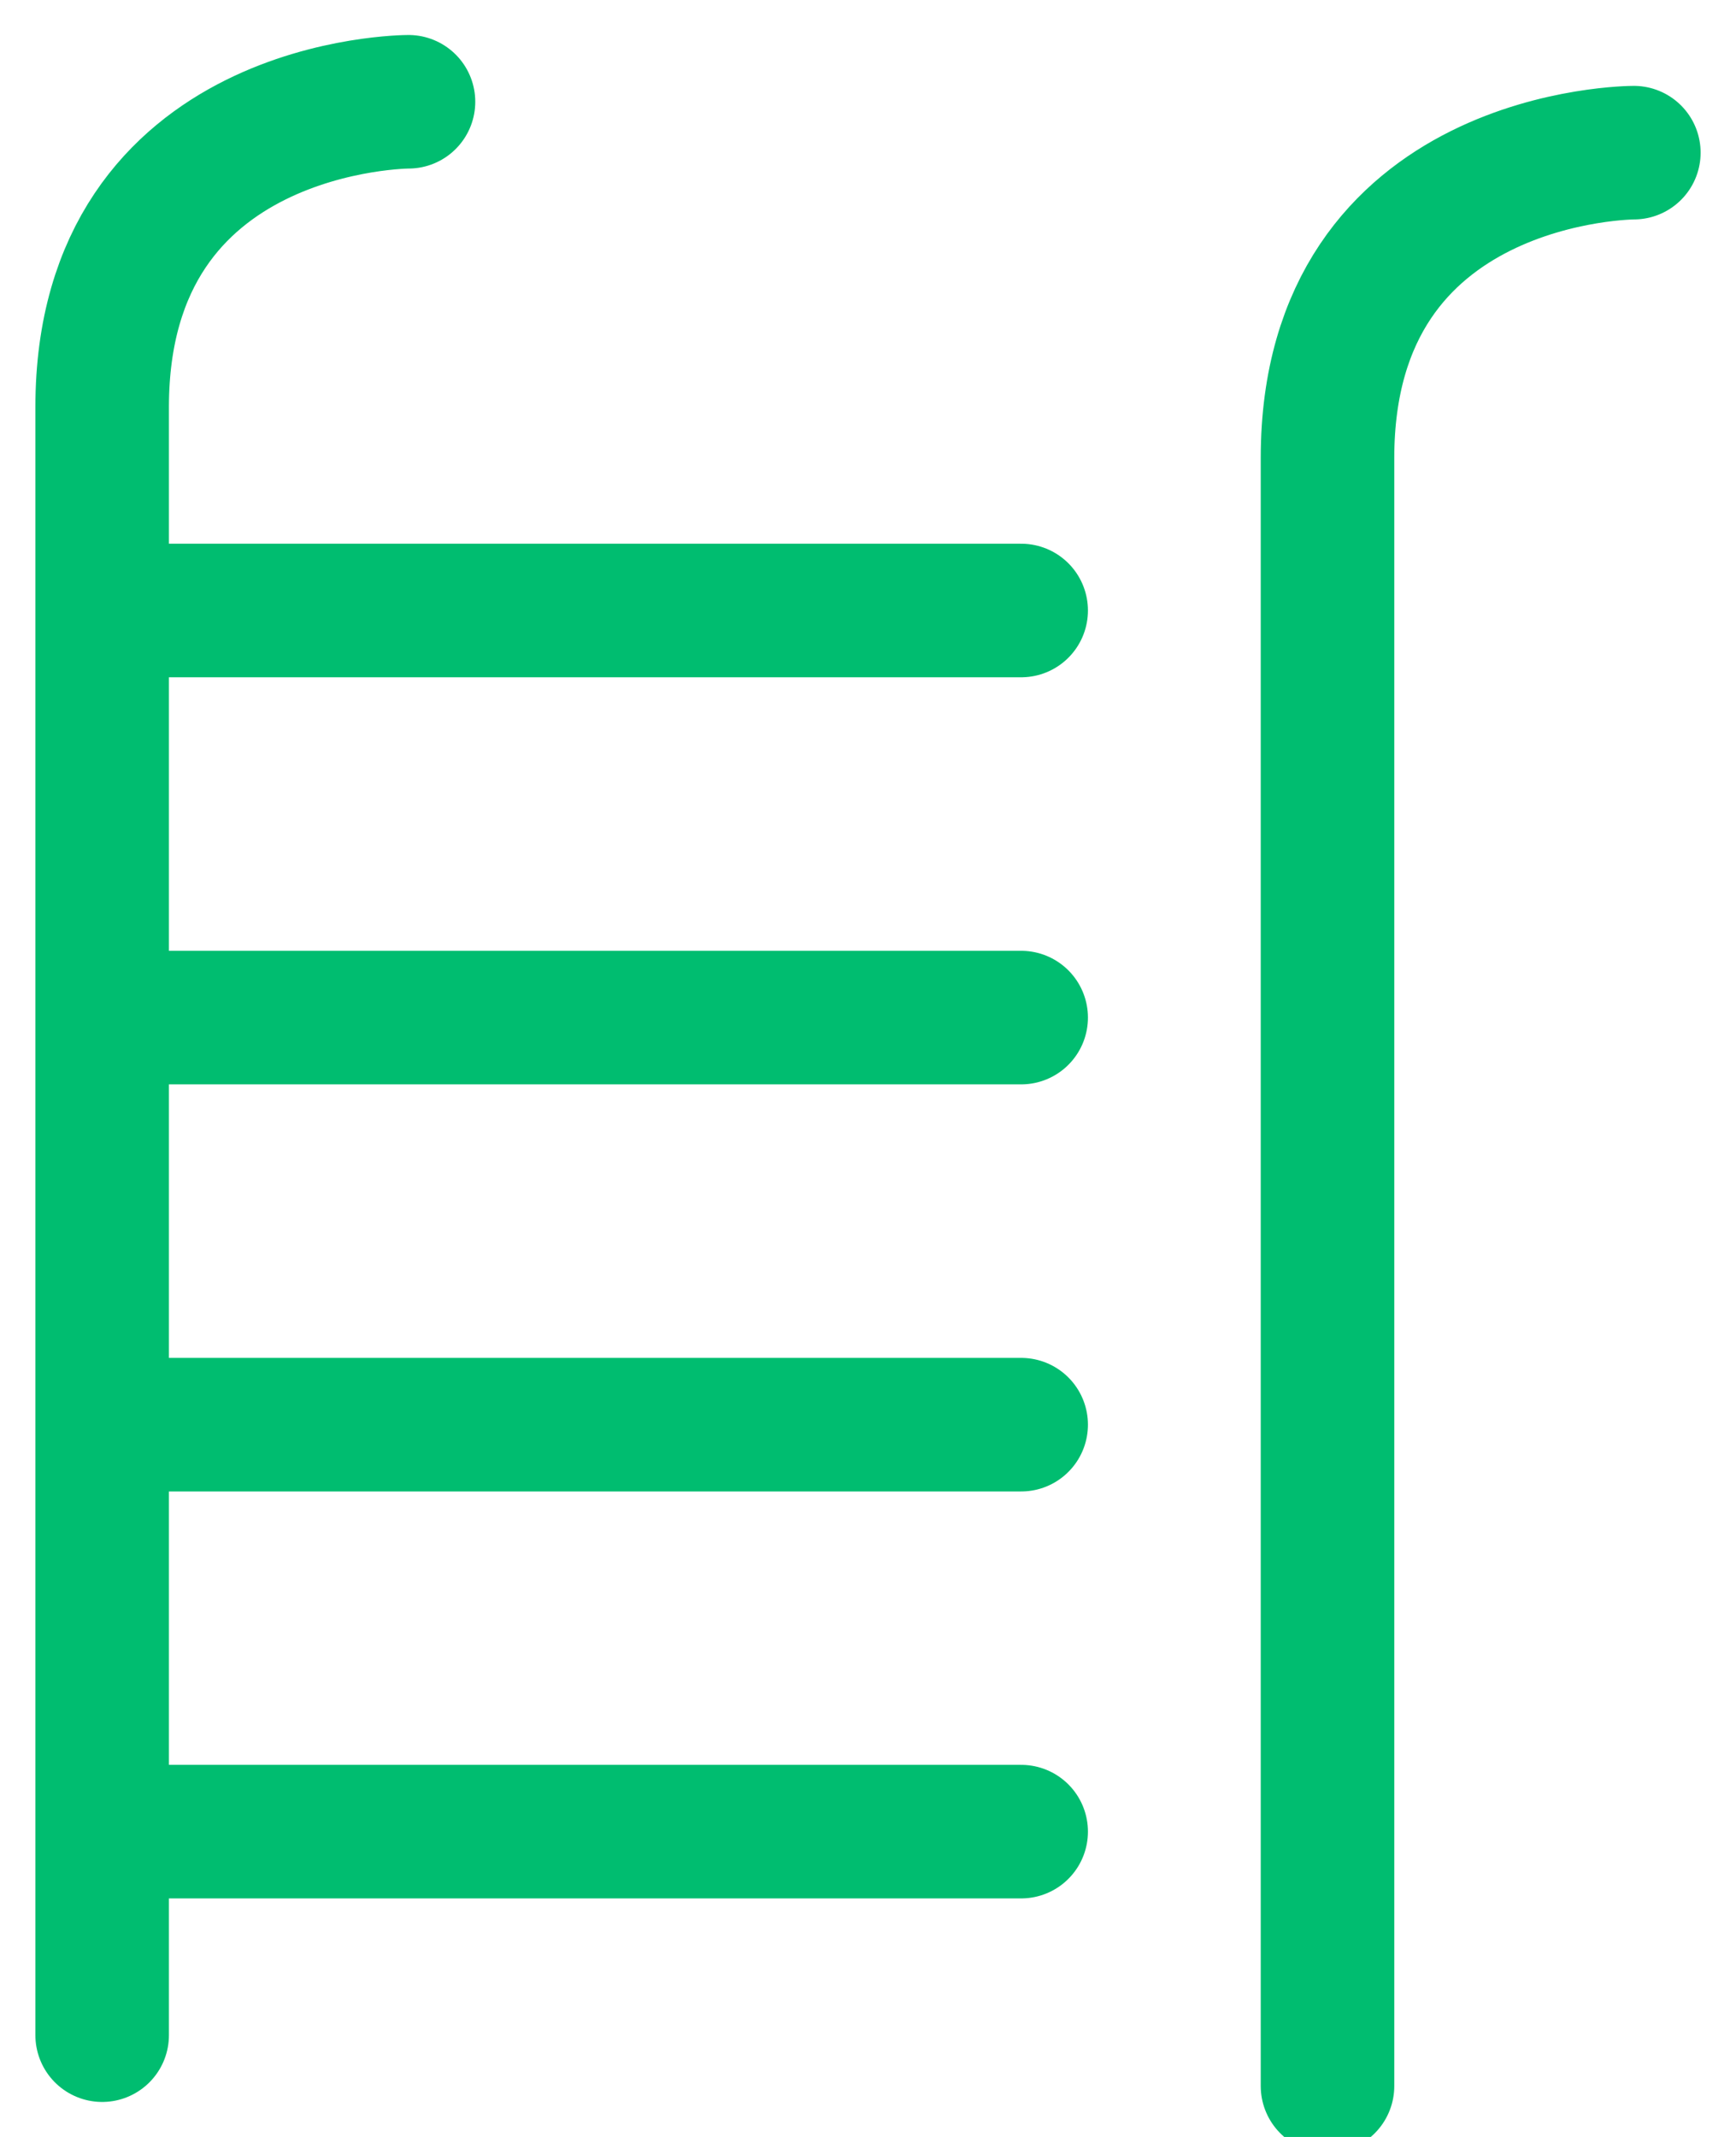 <svg xmlns="http://www.w3.org/2000/svg" width="13" height="16" viewBox="0 0 13 16" fill="none"><g clip-path="url(#clip0_4_168)"><path d="M0.765 15.238V3.048C0.765 0.762 3.059 0.762 3.059 0.762M0.765 4.571H7.647M0.765 7.619H7.647M0.765 10.667H7.647M0.765 13.714H7.647M9.941 15.619V3.429C9.941 1.143 12.235 1.143 12.235 1.143" stroke="#00BD70" stroke-linecap="round" stroke-linejoin="round"></path></g><defs><clipPath id="clip0_4_168"><rect width="13" height="16" fill="white"></rect></clipPath></defs></svg>